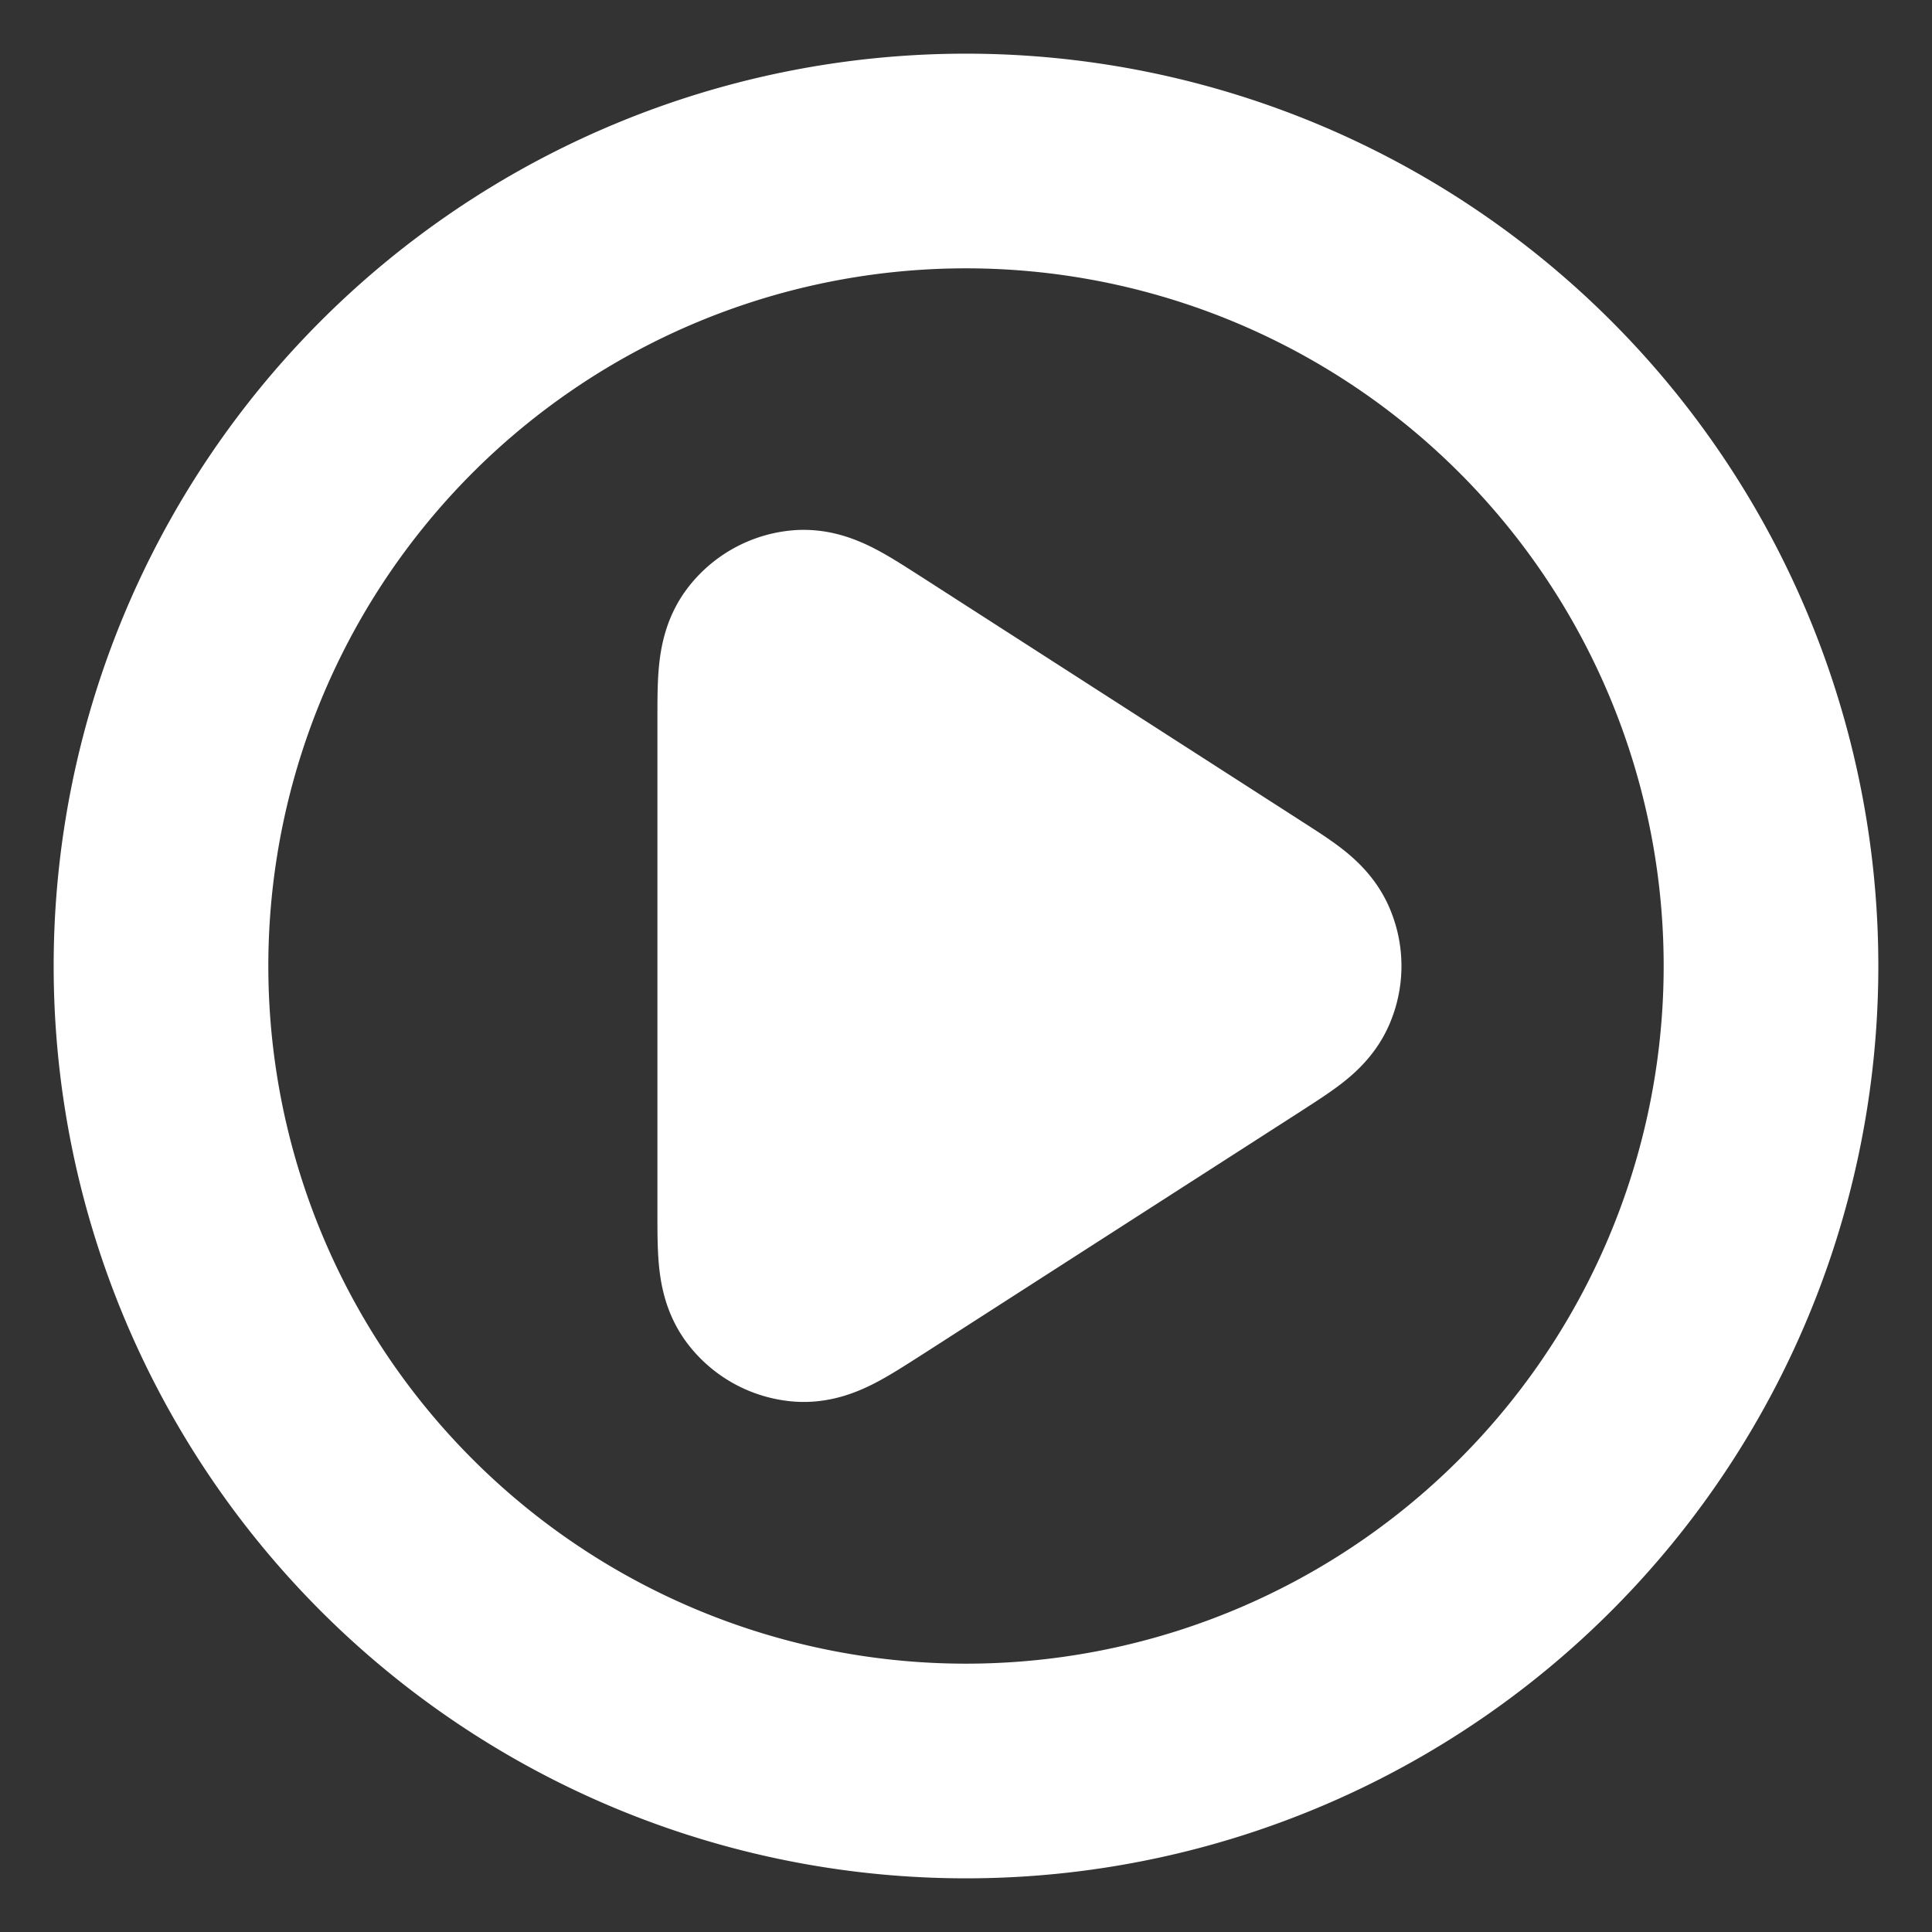 <svg
  fill="none"
  xmlns="http://www.w3.org/2000/svg"
  viewBox="0 0 18 18"
>
  <rect x="0" y="0" width="18" height="18" fill="#333333" stroke="none"/>
  <g clip-path="url(#a)">
    <path
      d="M7.125 6.724c0-.358 0-.537.075-.637a.38.38 0 0 1 .273-.15c.125-.008.275.089.576.282l3.54 2.276c.262.168.393.252.438.359a.37.37 0 0 1 0 .292c-.045.107-.176.19-.437.359L8.05 11.78c-.302.193-.452.29-.577.281a.38.38 0 0 1-.273-.15c-.075-.1-.075-.278-.075-.636z"
      fill="#fff"
    />
    <path
      d="M9 16.5a7.5 7.5 0 1 0 0-15 7.5 7.5 0 0 0 0 15"
      stroke="#fff"
      stroke-width="2"
      stroke-linecap="round"
      stroke-linejoin="round"
    />
    <path
      d="M7.125 6.724c0-.358 0-.537.075-.637a.38.38 0 0 1 .273-.15c.125-.008.275.089.576.282l3.54 2.276c.262.168.393.252.438.359a.37.37 0 0 1 0 .292c-.045.107-.176.19-.437.359L8.05 11.78c-.302.193-.452.29-.577.281a.38.38 0 0 1-.273-.15c-.075-.1-.075-.278-.075-.636z"
      stroke="#fff"
      stroke-width="2"
      stroke-linecap="round"
      stroke-linejoin="round"
    />
  </g>
  <defs>
    <clipPath id="a">
      <path fill="#fff" d="M0 0h18v18H0z" />
    </clipPath>
  </defs>
</svg>
